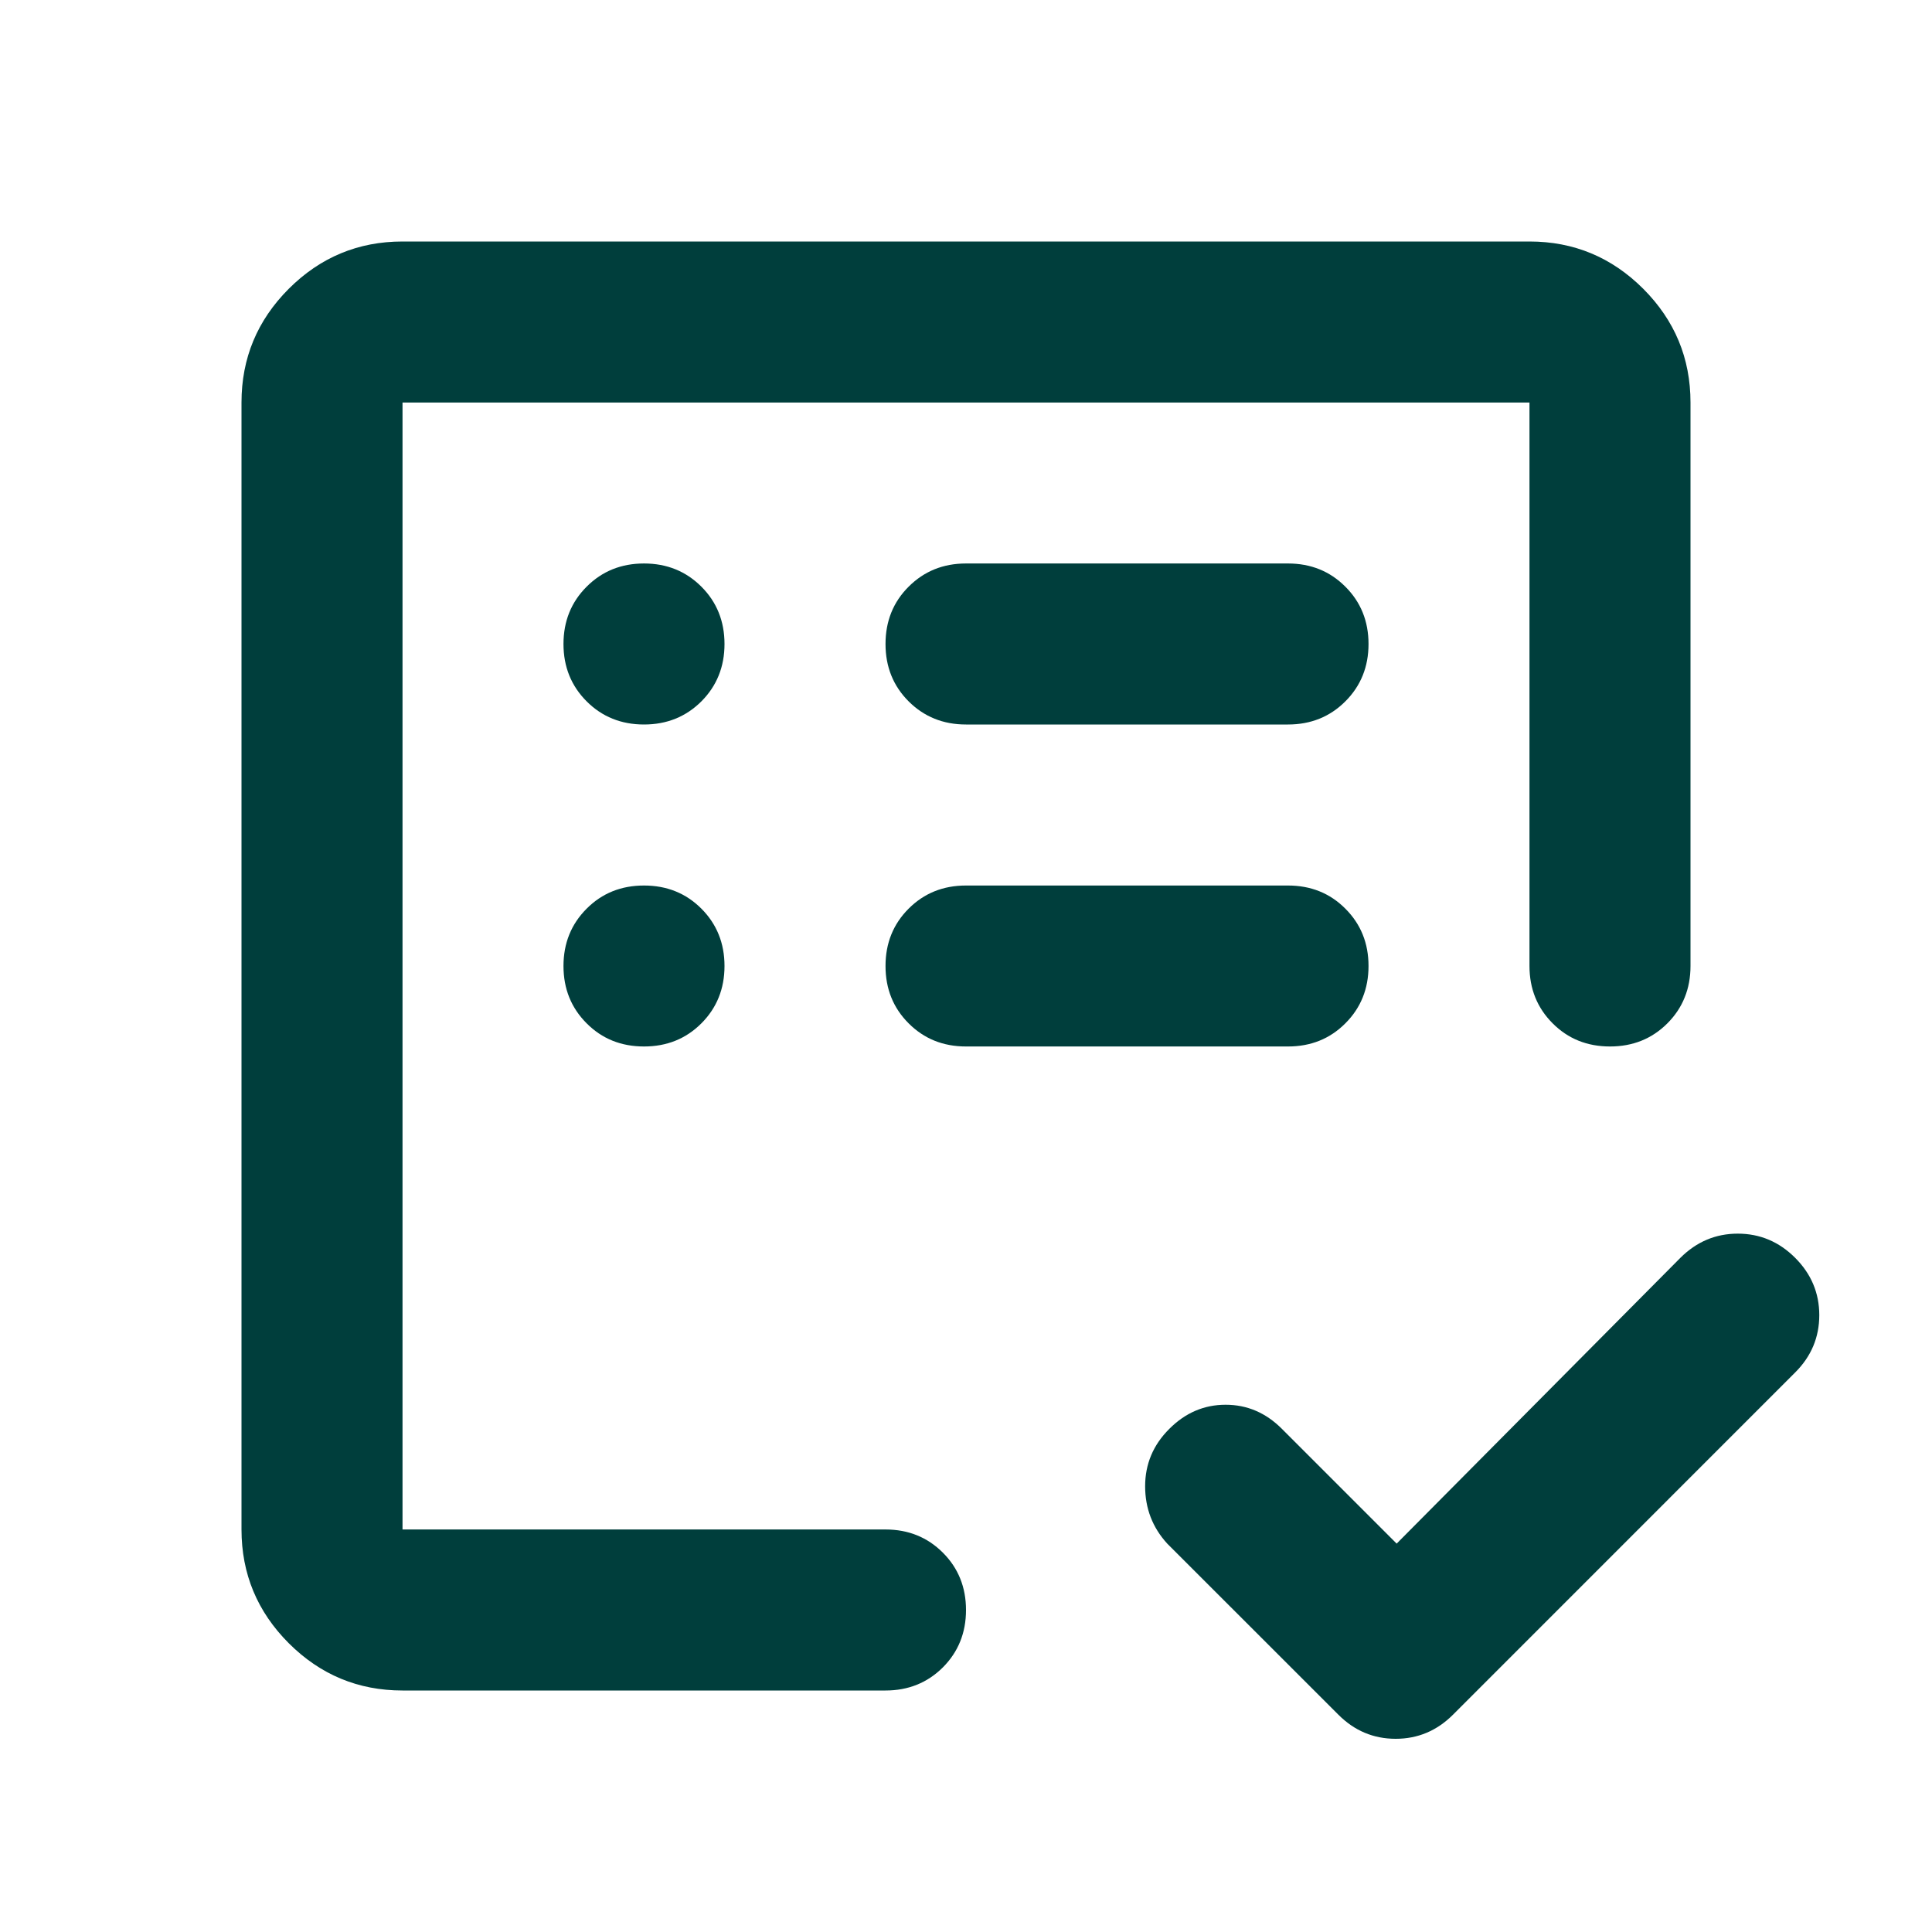 <svg width="32" height="32" viewBox="0 0 32 32" fill="none" xmlns="http://www.w3.org/2000/svg">
<mask id="mask0_415_9643" style="mask-type:alpha" maskUnits="userSpaceOnUse" x="0" y="0" width="32" height="32">
<rect width="32" height="32" fill="#D9D9D9"/>
</mask>
<g mask="url(#mask0_415_9643)">
<path d="M6.667 28C5.933 28 5.306 27.739 4.783 27.217C4.261 26.694 4 26.067 4 25.333V6.667C4 5.933 4.261 5.306 4.783 4.783C5.306 4.261 5.933 4 6.667 4H25.333C26.067 4 26.694 4.261 27.217 4.783C27.739 5.306 28 5.933 28 6.667V16C28 16.378 27.872 16.694 27.617 16.95C27.361 17.206 27.044 17.333 26.667 17.333C26.289 17.333 25.972 17.206 25.717 16.95C25.461 16.694 25.333 16.378 25.333 16V6.667H6.667V25.333H14.667C15.044 25.333 15.361 25.461 15.617 25.717C15.872 25.972 16 26.289 16 26.667C16 27.044 15.872 27.361 15.617 27.617C15.361 27.872 15.044 28 14.667 28H6.667ZM23.133 25.567L27.833 20.833C28.1 20.567 28.417 20.433 28.783 20.433C29.15 20.433 29.467 20.567 29.733 20.833C30 21.1 30.133 21.417 30.133 21.783C30.133 22.15 30 22.467 29.733 22.733L24.067 28.4C23.8 28.667 23.483 28.8 23.117 28.8C22.75 28.8 22.433 28.667 22.167 28.4L19.333 25.567C19.089 25.3 18.967 24.983 18.967 24.617C18.967 24.25 19.1 23.933 19.367 23.667C19.633 23.4 19.944 23.267 20.3 23.267C20.656 23.267 20.967 23.4 21.233 23.667L23.133 25.567ZM10.667 17.333C11.044 17.333 11.361 17.206 11.617 16.95C11.872 16.694 12 16.378 12 16C12 15.622 11.872 15.306 11.617 15.05C11.361 14.794 11.044 14.667 10.667 14.667C10.289 14.667 9.972 14.794 9.717 15.05C9.461 15.306 9.333 15.622 9.333 16C9.333 16.378 9.461 16.694 9.717 16.95C9.972 17.206 10.289 17.333 10.667 17.333ZM10.667 12C11.044 12 11.361 11.872 11.617 11.617C11.872 11.361 12 11.044 12 10.667C12 10.289 11.872 9.972 11.617 9.717C11.361 9.461 11.044 9.333 10.667 9.333C10.289 9.333 9.972 9.461 9.717 9.717C9.461 9.972 9.333 10.289 9.333 10.667C9.333 11.044 9.461 11.361 9.717 11.617C9.972 11.872 10.289 12 10.667 12ZM21.333 17.333C21.711 17.333 22.028 17.206 22.283 16.95C22.539 16.694 22.667 16.378 22.667 16C22.667 15.622 22.539 15.306 22.283 15.05C22.028 14.794 21.711 14.667 21.333 14.667H16C15.622 14.667 15.306 14.794 15.05 15.05C14.794 15.306 14.667 15.622 14.667 16C14.667 16.378 14.794 16.694 15.05 16.95C15.306 17.206 15.622 17.333 16 17.333H21.333ZM21.333 12C21.711 12 22.028 11.872 22.283 11.617C22.539 11.361 22.667 11.044 22.667 10.667C22.667 10.289 22.539 9.972 22.283 9.717C22.028 9.461 21.711 9.333 21.333 9.333H16C15.622 9.333 15.306 9.461 15.05 9.717C14.794 9.972 14.667 10.289 14.667 10.667C14.667 11.044 14.794 11.361 15.05 11.617C15.306 11.872 15.622 12 16 12H21.333Z" fill="#003E3C"/>
</g>
</svg>
